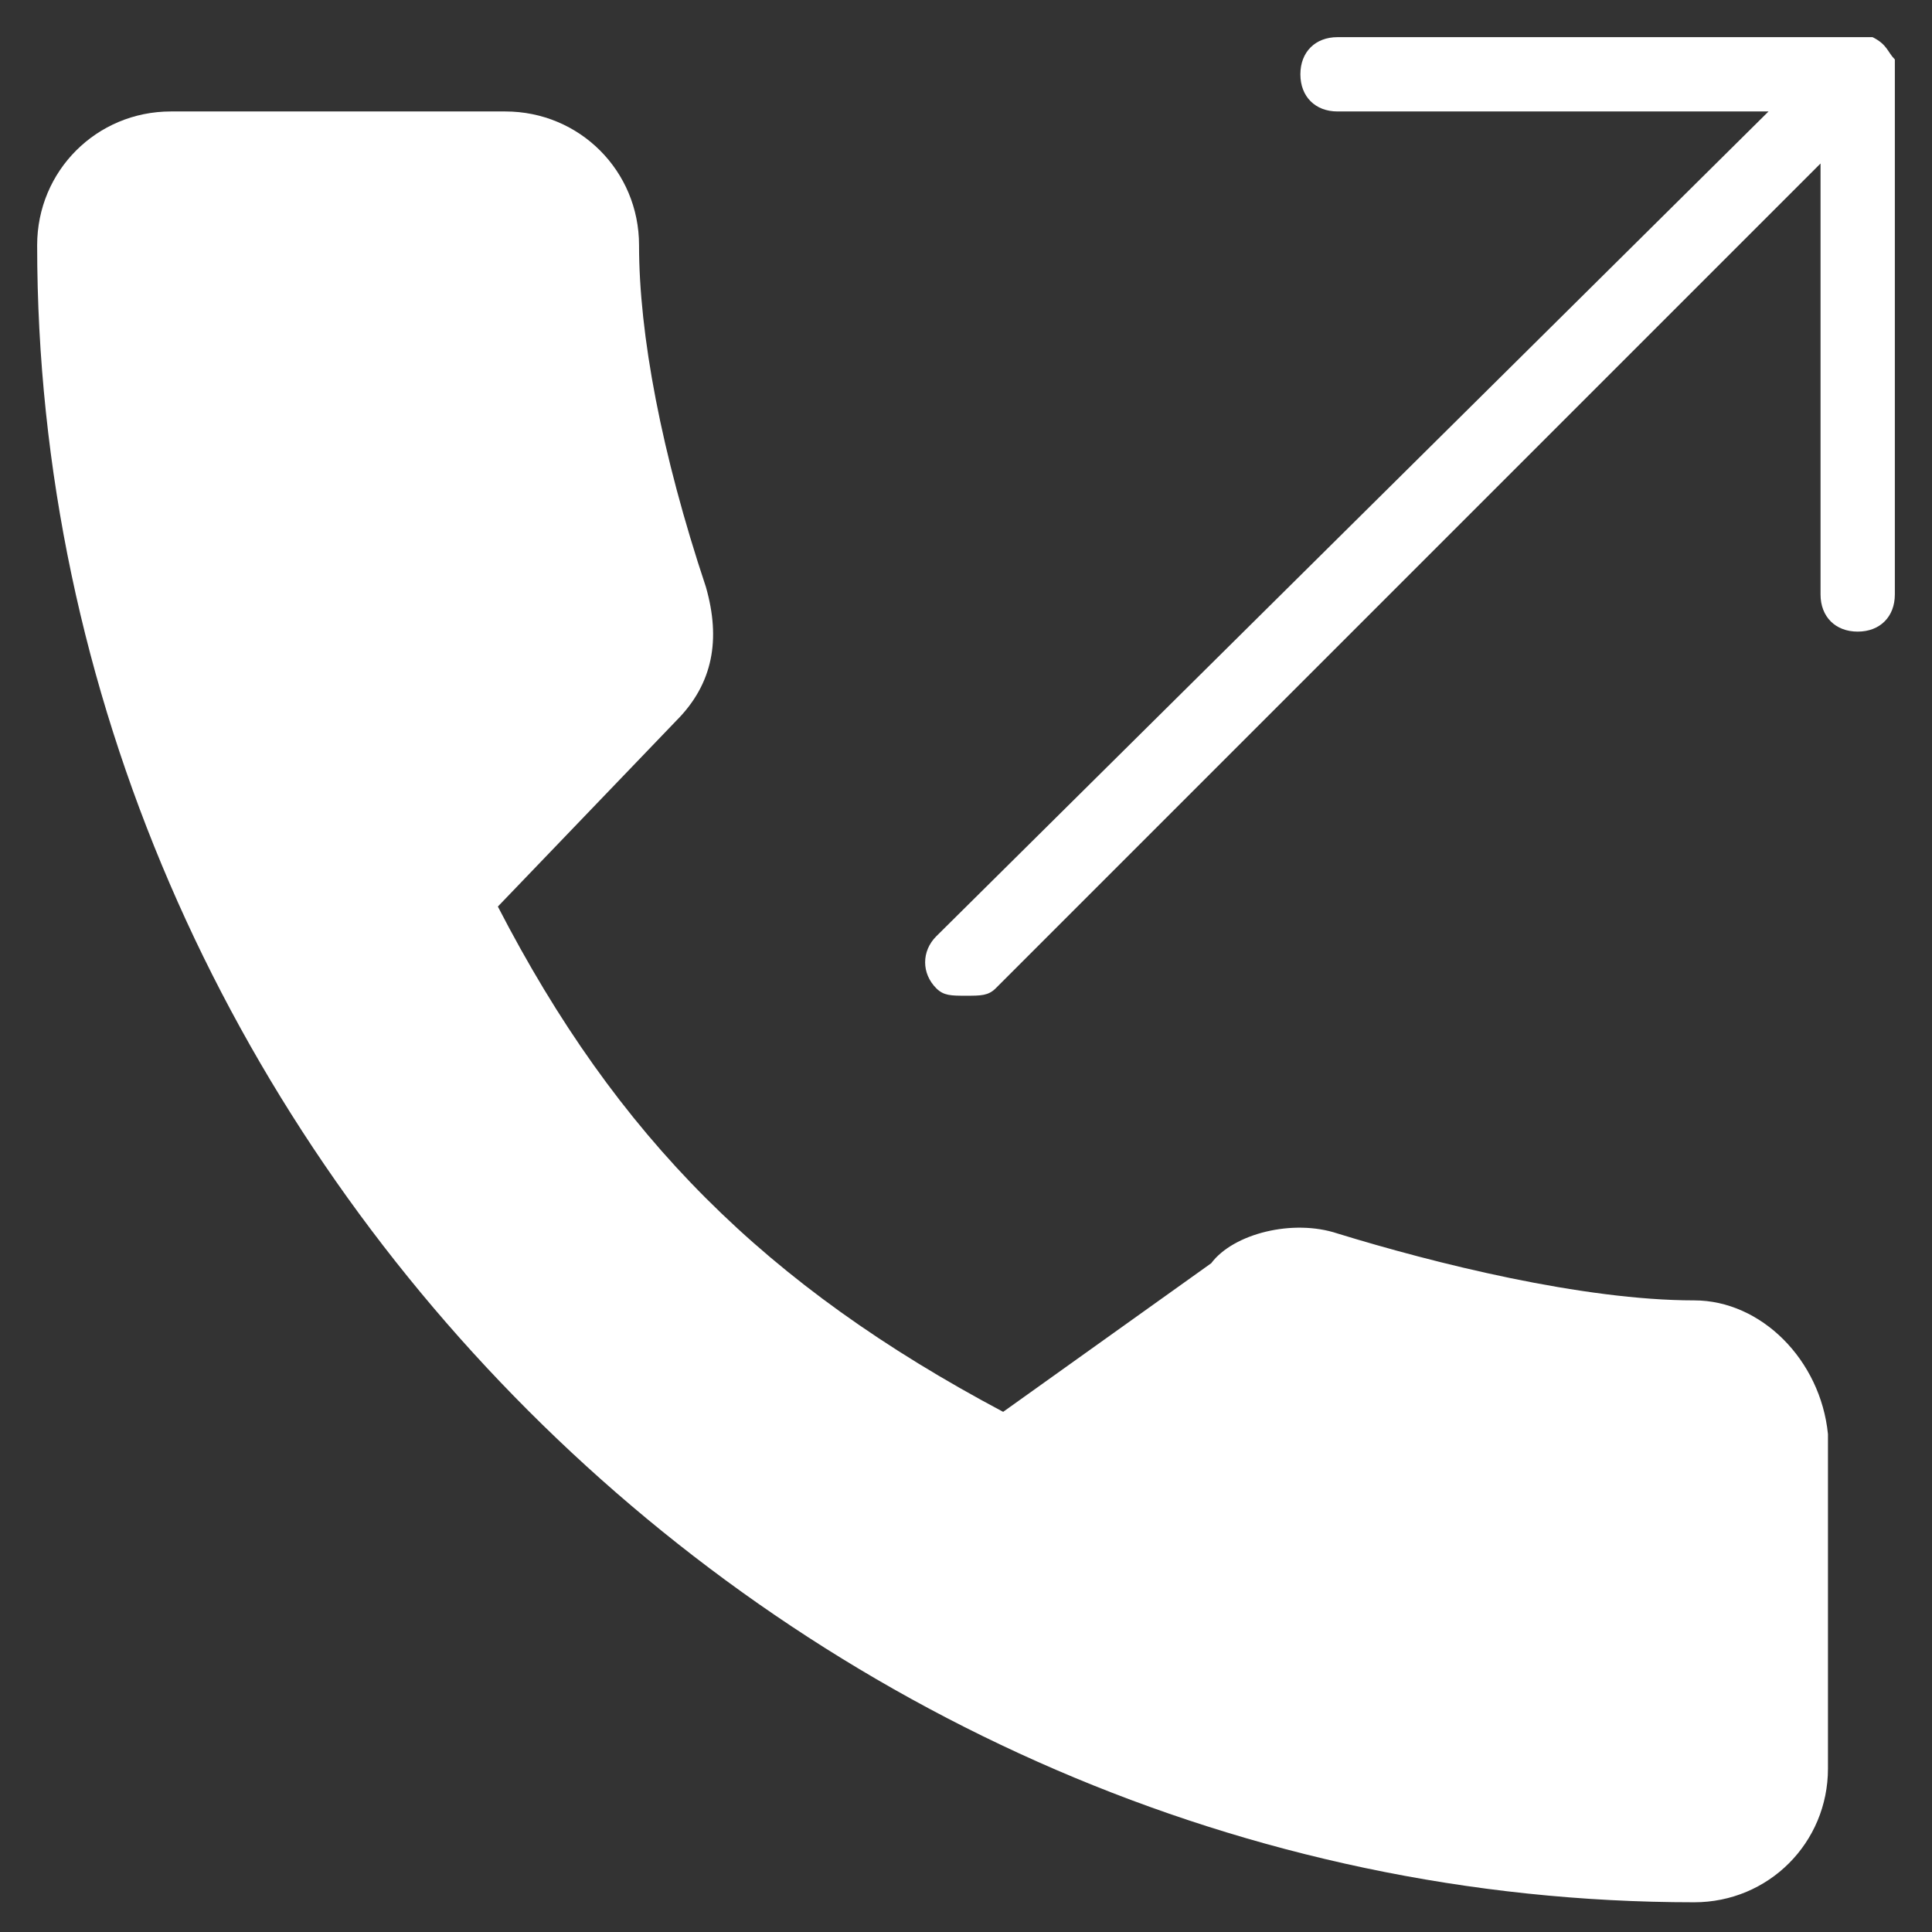 <?xml version="1.0" encoding="UTF-8"?>
<svg width="26px" height="26px" viewBox="0 0 26 26" version="1.1" xmlns="http://www.w3.org/2000/svg" xmlns:xlink="http://www.w3.org/1999/xlink">
    <rect x="0" y="0" width="26" height="26" fill="#333333" stroke="none"/>
    <!-- Generator: Sketch 50.2 (55047) - http://www.bohemiancoding.com/sketch -->
    <title>Group 3</title>
    <desc>Created with Sketch.</desc>
    <defs></defs>
    <g id="Page-1" stroke="none" stroke-width="1" fill="none" fill-rule="evenodd">
        <g id="Group-3" fill="#FFFFFF" fill-rule="nonzero">
            <g id="Call-Made">
                <path d="M25.5,0.8 C25.4,0.7 25.4,0.6 25.2,0.5 C25.1,0.5 25.1,0.5 25,0.5 L18,0.5 C17.7,0.5 17.5,0.7 17.5,1 C17.5,1.3 17.7,1.5 18,1.5 L23.8,1.5 L12.6,12.6 C12.4,12.8 12.4,13.1 12.6,13.3 C12.7,13.4 12.8,13.4 13,13.4 C13.2,13.4 13.3,13.4 13.4,13.3 L24.5,2.2 L24.5,8 C24.5,8.3 24.7,8.5 25,8.5 C25.3,8.5 25.5,8.3 25.5,8 L25.5,1 C25.5,0.9 25.5,0.9 25.5,0.8 Z" id="Shape"></path>
                <path d="M22.8,17.5 C21.3,17.5 19.3,17 18,16.6 C17.4,16.4 16.6,16.6 16.3,17 L13.5,19 C10.3,17.3 8.3,15.3 6.7,12.2 L9.1,9.7 C9.6,9.2 9.7,8.6 9.5,7.9 C8.9,6.1 8.6,4.5 8.6,3.3 C8.6,2.3 7.8,1.5 6.8,1.5 L2.3,1.5 C1.3,1.5 0.5,2.3 0.5,3.3 C0.5,15.4 10.7,25.6 22.8,25.6 C23.8,25.6 24.6,24.8 24.6,23.8 L24.6,19.3 C24.5,18.3 23.7,17.5 22.8,17.5 Z" id="Shape"></path>
            </g>
        </g>
    </g>
</svg>